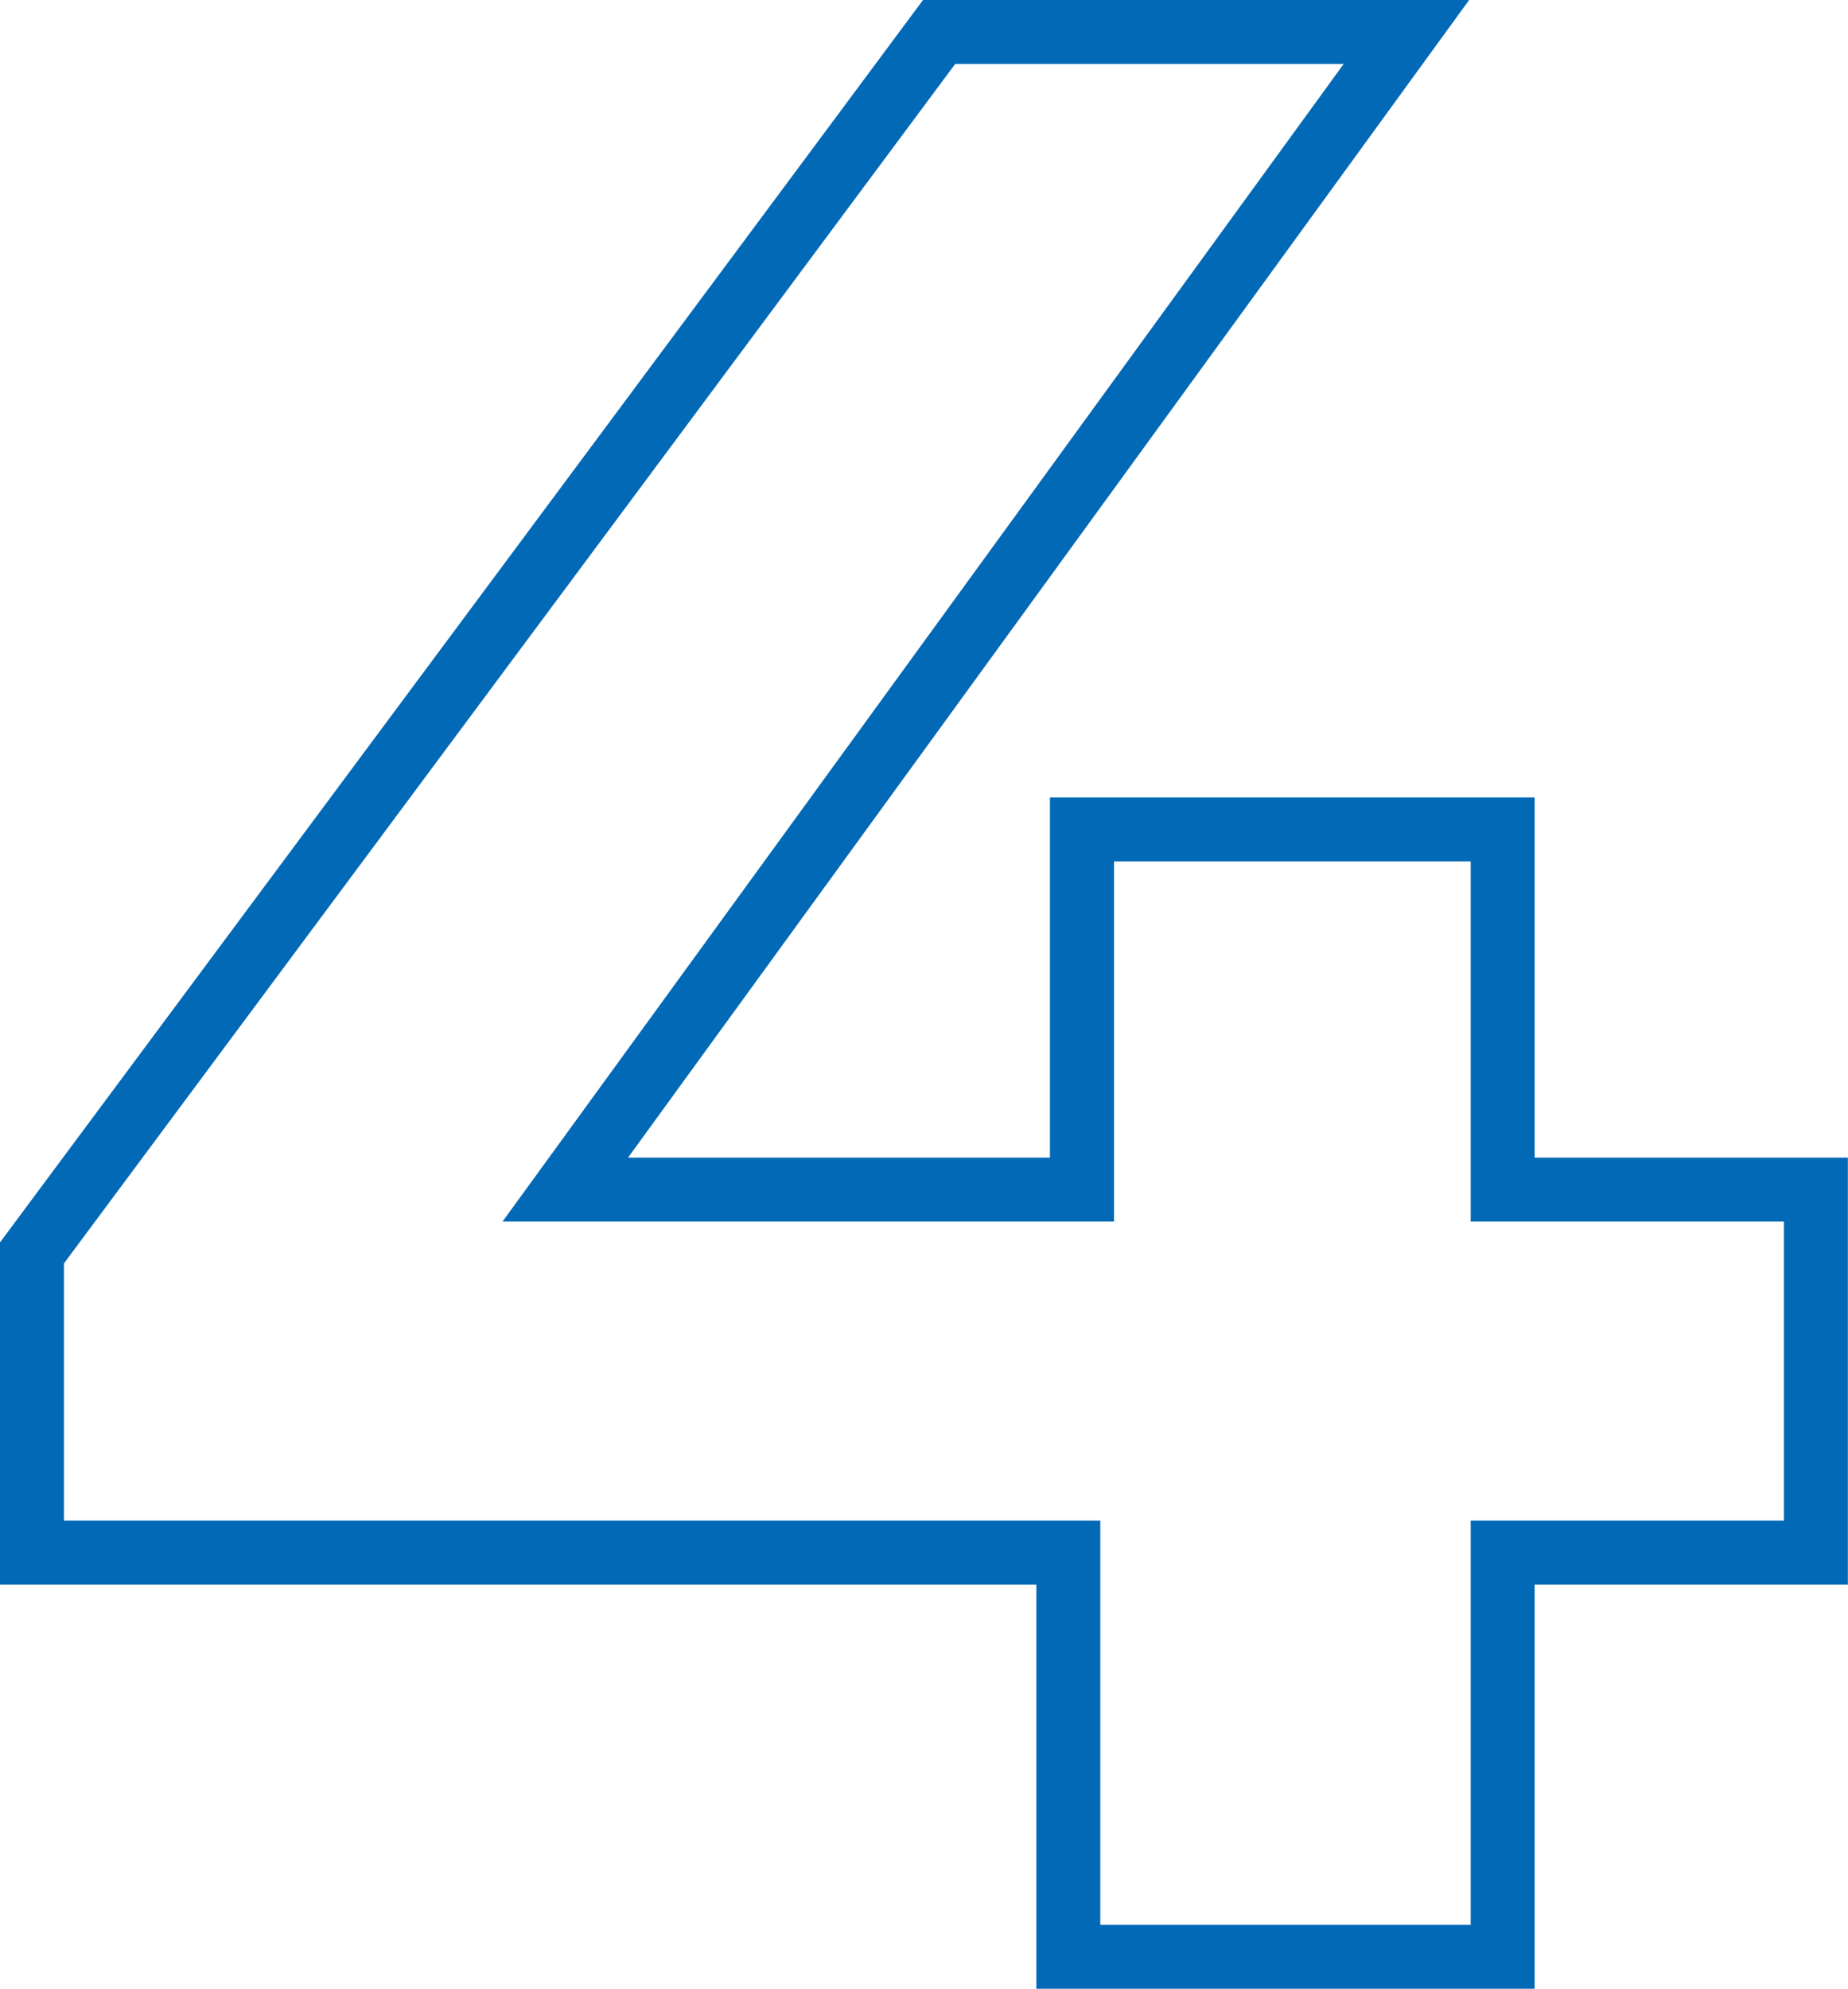 <svg xmlns="http://www.w3.org/2000/svg" width="57.814" height="62.2" viewBox="0 0 57.814 62.2">
  <path id="_4" data-name="4" d="M20.049,1H4.461V-11.642H-27.961v-10.7L.916-61.2H18L-8.314-24.994h13.2V-36.26H20.049v11.266h9.8v13.352h-9.8ZM6.461-1H18.049V-13.642h9.8v-9.352h-9.8V-34.26H6.891v11.266H-12.24L14.076-59.2H1.922L-25.961-21.685v8.043H6.461Z" transform="translate(27.961 61.2)" fill="#0169b6"/>
</svg>

